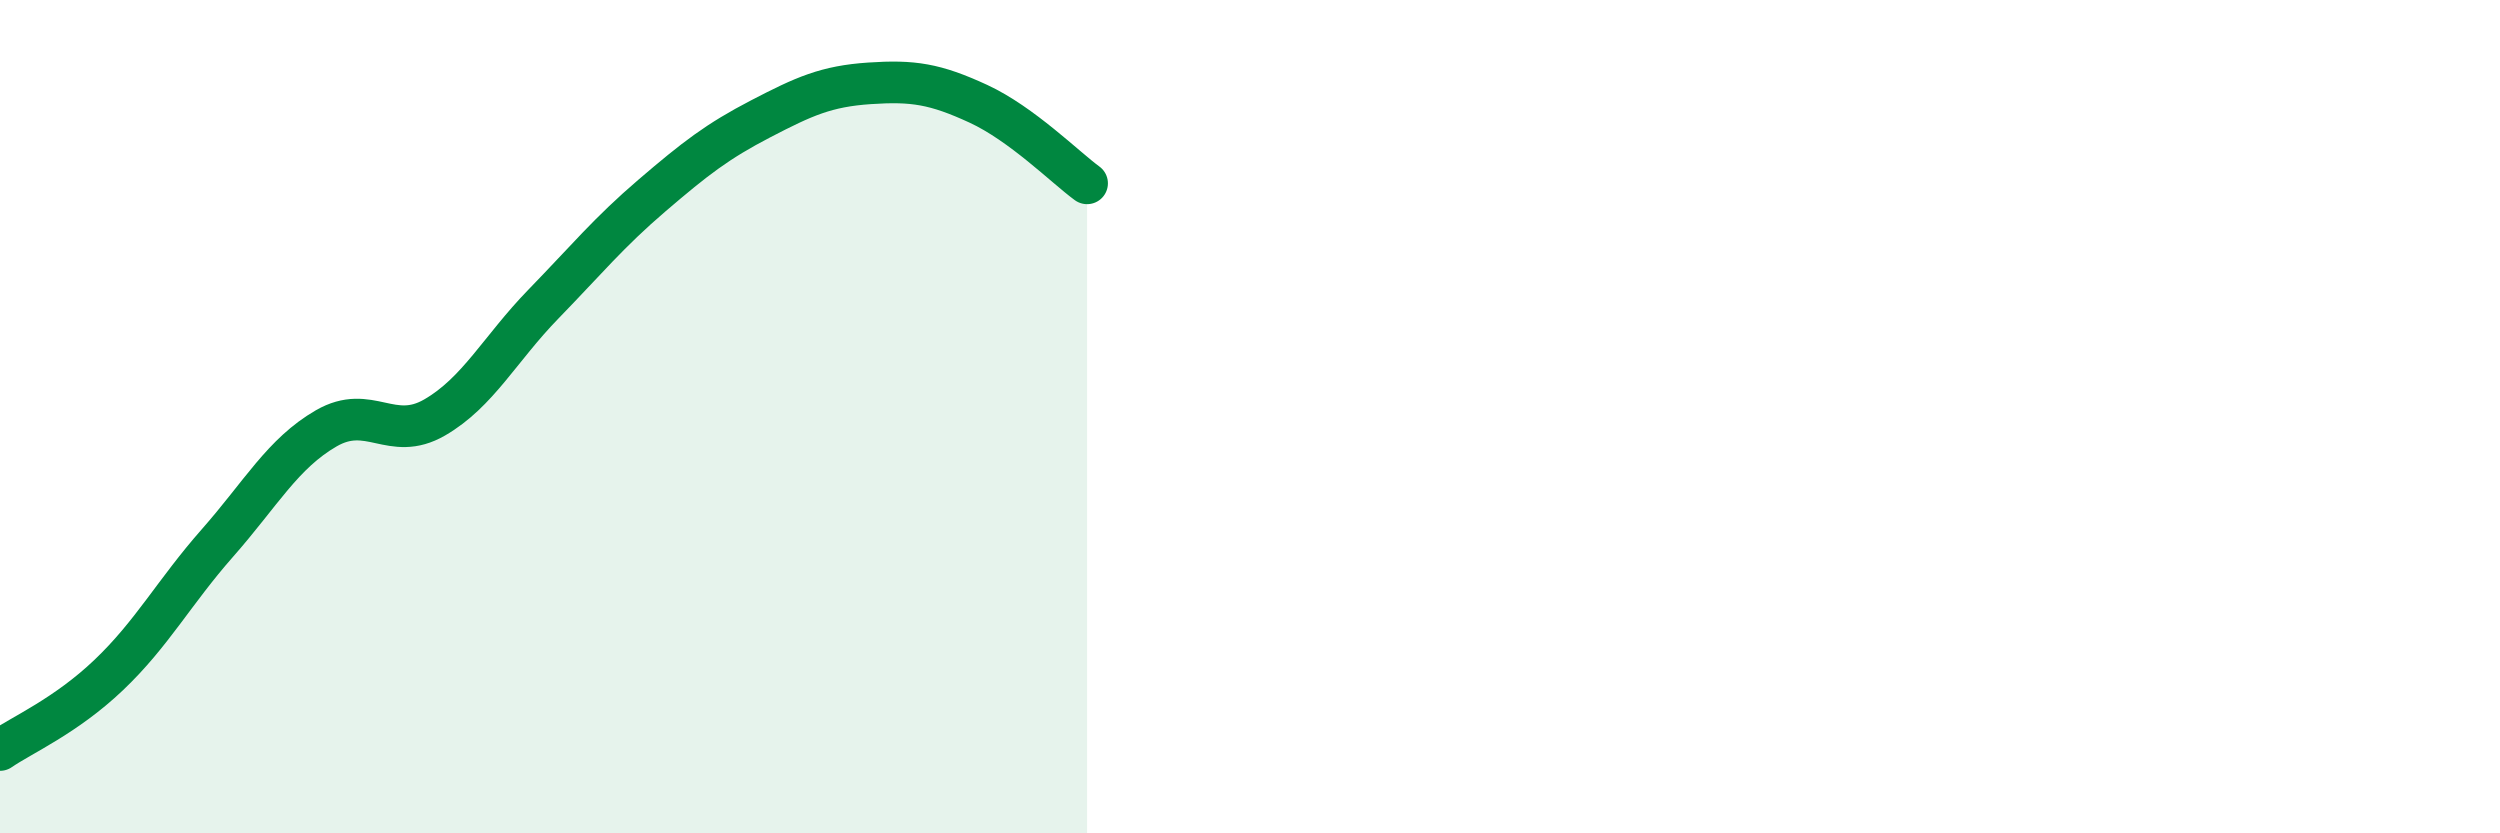 
    <svg width="60" height="20" viewBox="0 0 60 20" xmlns="http://www.w3.org/2000/svg">
      <path
        d="M 0,18 C 0.52,17.64 1.57,17.19 2.61,16.2 C 3.65,15.21 4.18,14.21 5.22,13.03 C 6.26,11.85 6.79,10.88 7.83,10.28 C 8.87,9.68 9.39,10.62 10.43,10.02 C 11.47,9.42 12,8.37 13.04,7.3 C 14.08,6.23 14.61,5.58 15.65,4.69 C 16.69,3.8 17.22,3.39 18.26,2.85 C 19.3,2.31 19.83,2.07 20.87,2 C 21.91,1.93 22.44,2.01 23.48,2.49 C 24.52,2.97 25.57,4.02 26.09,4.4L26.09 20L0 20Z"
        fill="#008740"
        opacity="0.1"
        stroke-linecap="round"
        stroke-linejoin="round"
      />
      <path
        d="M 0,18 C 0.52,17.64 1.57,17.19 2.61,16.2 C 3.65,15.21 4.18,14.21 5.22,13.03 C 6.26,11.85 6.79,10.88 7.83,10.28 C 8.87,9.68 9.39,10.62 10.43,10.02 C 11.47,9.42 12,8.37 13.04,7.3 C 14.08,6.23 14.61,5.58 15.65,4.69 C 16.69,3.8 17.22,3.39 18.26,2.85 C 19.3,2.31 19.83,2.07 20.87,2 C 21.91,1.93 22.44,2.01 23.48,2.49 C 24.52,2.97 25.57,4.02 26.09,4.4"
        stroke="#008740"
        stroke-width="1"
        fill="none"
        stroke-linecap="round"
        stroke-linejoin="round"
      />
    </svg>
  